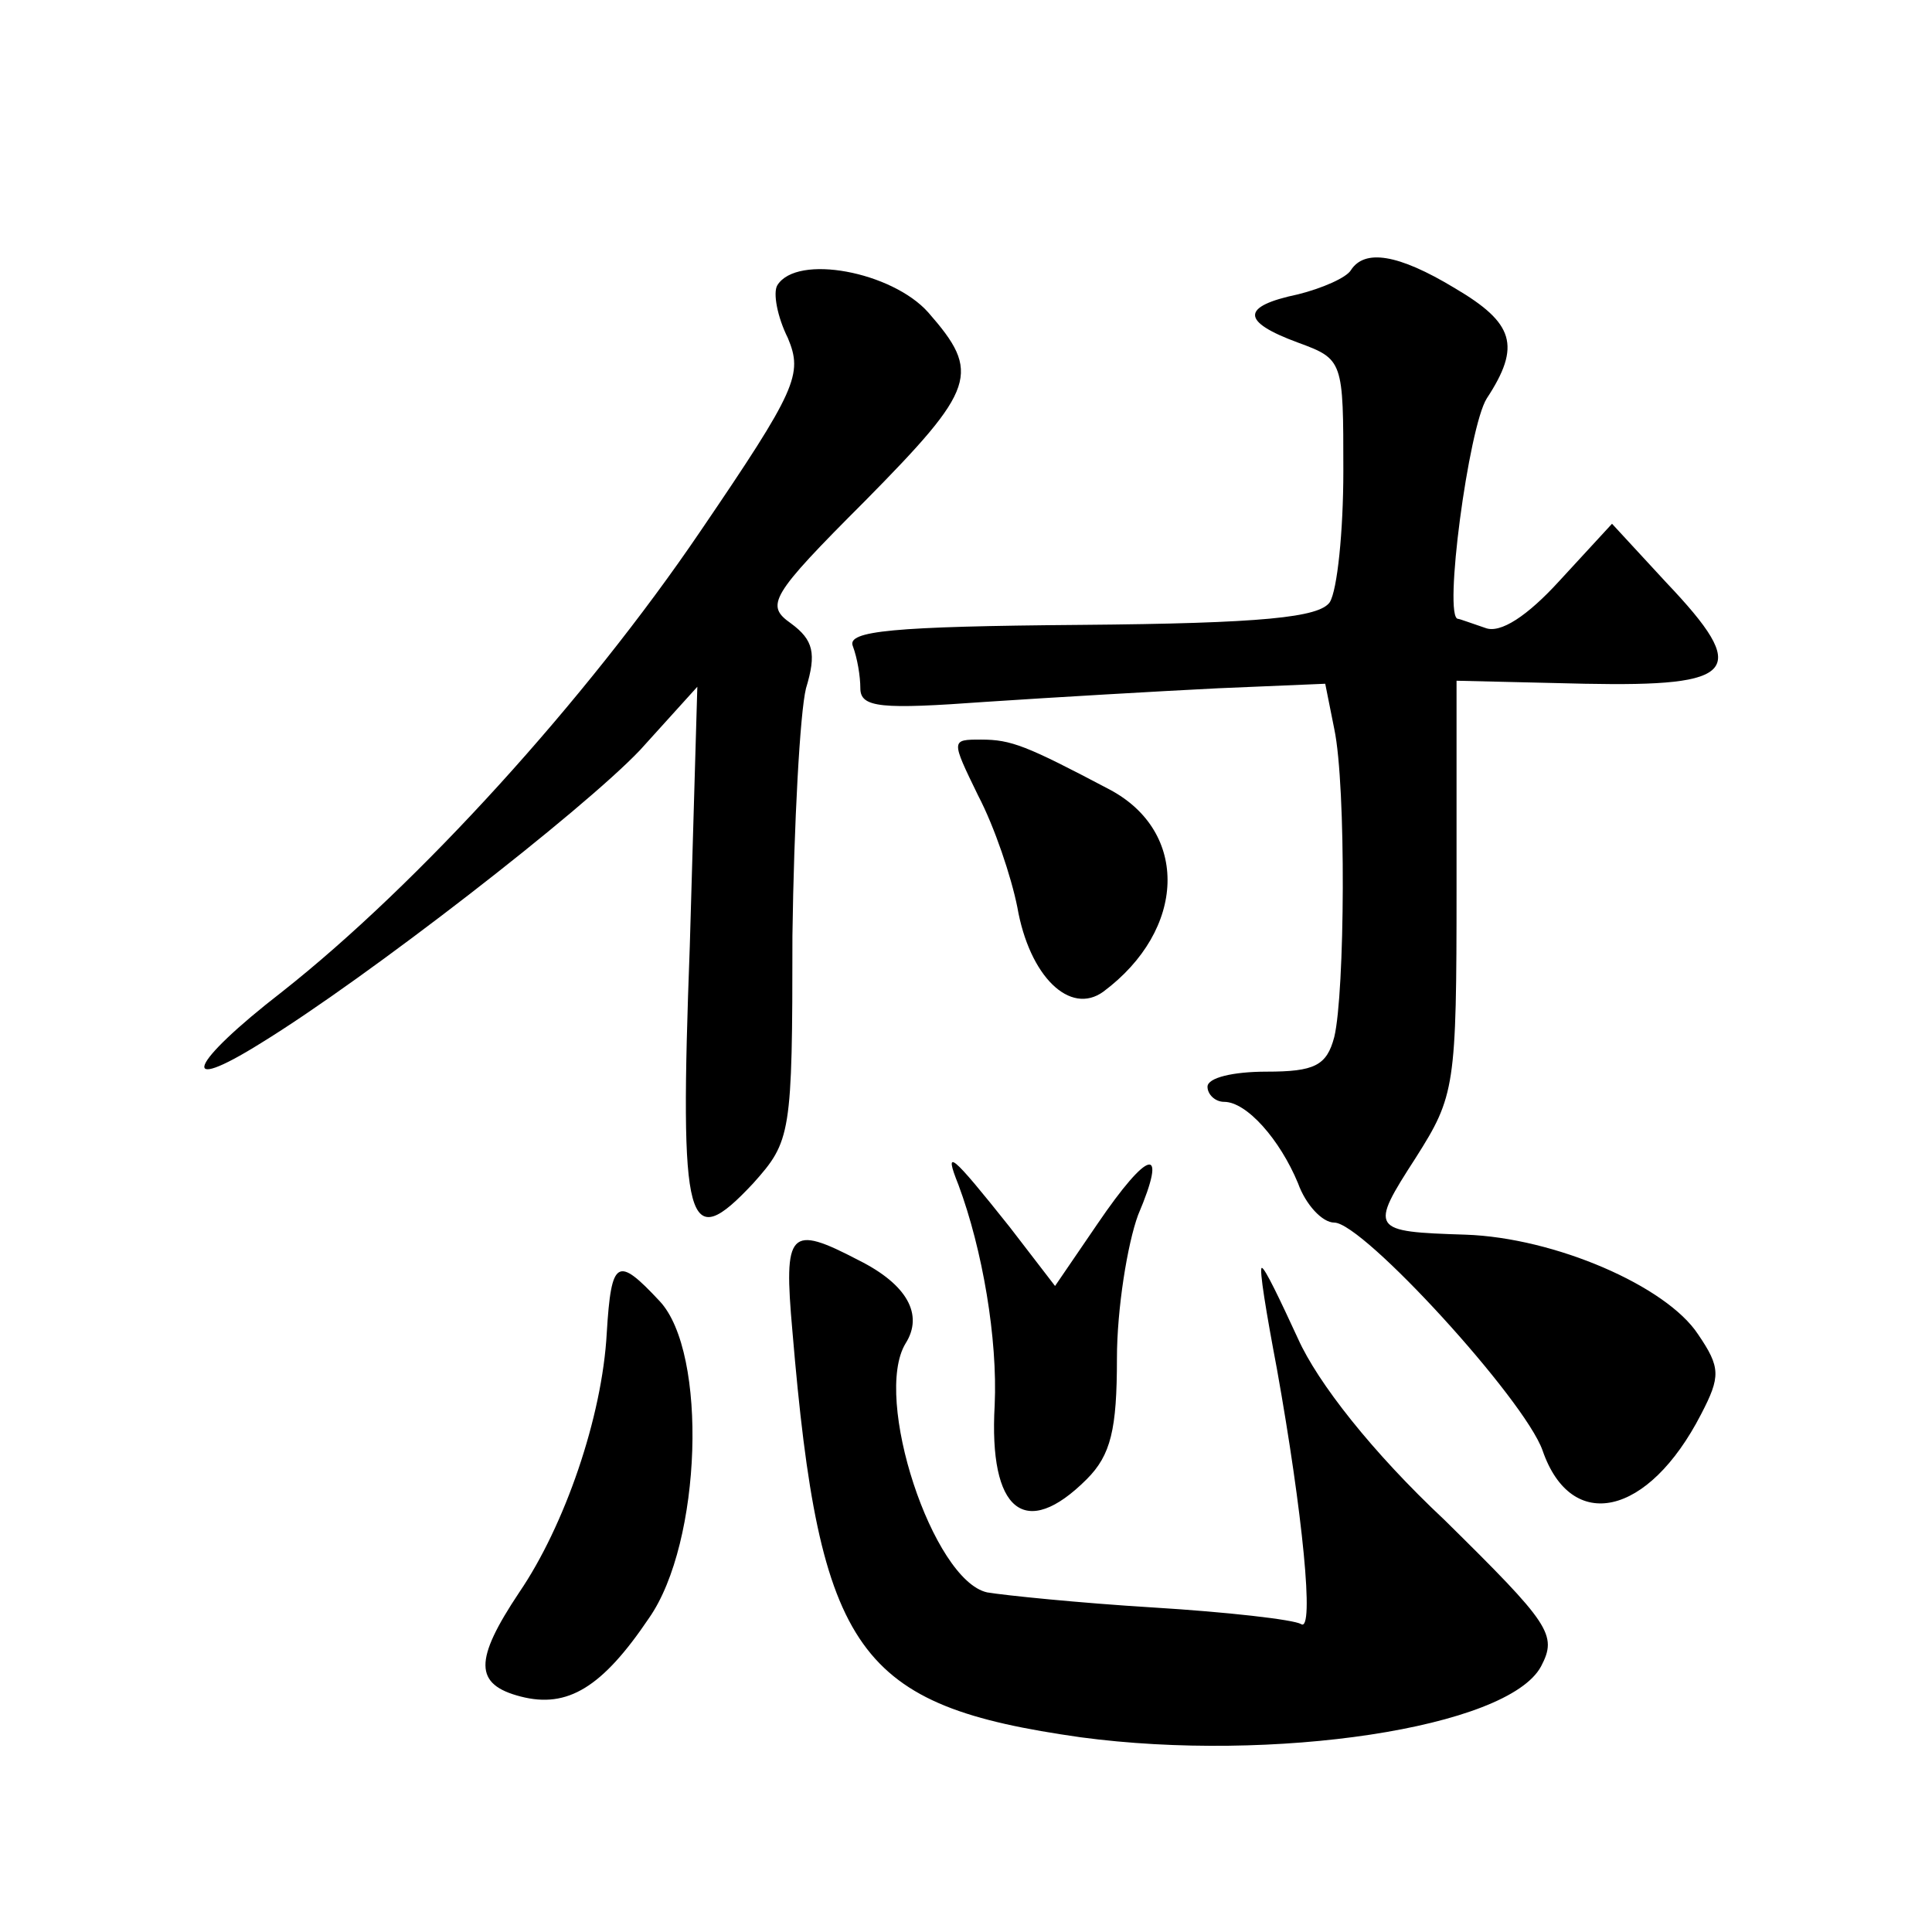 <?xml version="1.0" standalone="no"?>
<!DOCTYPE svg PUBLIC "-//W3C//DTD SVG 20010904//EN"
 "http://www.w3.org/TR/2001/REC-SVG-20010904/DTD/svg10.dtd">
<svg version="1.0" xmlns="http://www.w3.org/2000/svg"
 width="128pt" height="128pt" viewBox="0 0 128 128"
 preserveAspectRatio="xMidYMid meet">
<g transform="translate(0,128) scale(0.1,-0.1)"
fill="#0" stroke="none">
<path d="M895 1101 c-3 -5 -19 -12 -35 -16 -38 -8 -38 -18 0 -32 30 -11 30 -12
30 -85 0 -40 -4 -79 -9 -87 -7 -10 -44 -14 -165 -15 -125 -1 -155 -4 -151 -14 3
-8 5 -20 5 -28 0 -13 14 -14 83 -9 45 3 114 7 154 9 l71 3 6 -30 c8 -38 7 -175
0 -204 -5 -19 -13 -23 -45 -23 -22 0 -39 -4 -39 -10 0 -5 5 -10 11 -10 15 0 37
-25 49 -54 5 -14 16 -26 24 -26 19 0 126 -117 138 -151 19 -55 70 -44 105 24 13
25 13 31 -2 53 -21 32 -95 64 -154 66 -63 2 -64 3 -33 51 26 41 27 47 27 179 l0
137 85 -2 c101 -2 110 8 54 67 l-36 39 -35 -38 c-21 -23 -39 -35 -49 -31 -9 3 -17
6 -18 6 -10 0 7 127 19 146 23 35 18 50 -21 73 -38 23 -60 26 -69 12z M515 1091
c-3 -5 0 -21 7 -35 10 -24 6 -34 -58 -128 -76 -112 -187 -234 -277 -305 -62 -48
-70 -69 -14 -34 70 43 213 154 251 194 l38 42 -5 -172 c-7 -188 -2 -204 42 -157
25 28 26 32 26 164 1 74 5 148 9 164 7 23 5 32 -10 43 -17 12 -14 18 49 81 74 75
77 85 42 125 -24 27 -87 39 -100 18z M648 753 c11 -21 22 -54 26 -74 8 -46 35 -72
57 -56 55 41 57 106 4 134 -55 29 -65 33 -85 33 -20 0 -20 0 -2 -37z M635 495 c16
-43 26 -102 24 -146 -4 -70 20 -90 61 -49 16 16 20 33 20 80 0 33 7 76 14 95 20
47 7 44 -27 -6 l-28 -41 -30 39 c-39 49 -44 53 -34 28z M525 398 c18 -214 43 -248
191 -269 127 -17 283 6 305 47 11 21 6 28 -64 97 -48 45 -84 91 -97 120 -12 26
-22 47 -24 47 -2 0 3 -30 10 -67 17 -95 25 -175 16 -169 -5 3 -49 8 -98 11 -49
3 -98 8 -110 10 -36 8 -76 129 -54 165 12 19 1 39 -31 55 -46 24 -50 20 -44 -47z
M402 397 c-3 -56 -28 -128 -58 -172 -30 -45 -30 -61 1 -69 31 -8 54 6 85 52 35
50 39 176 7 210 -28 30 -32 28 -35 -21z"/>
</g>
</svg>
